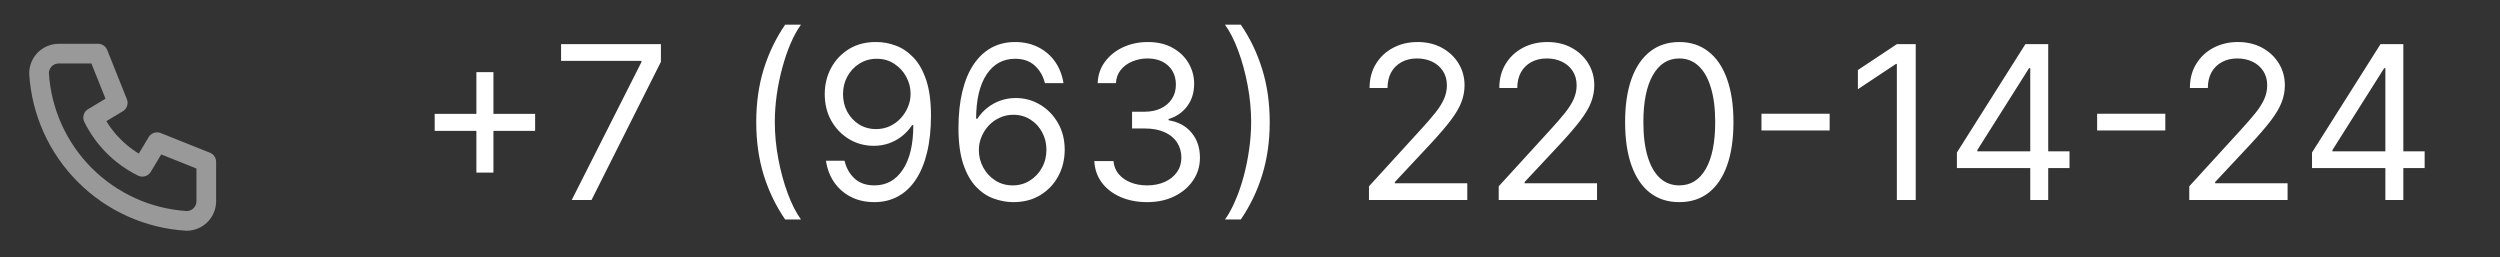 <?xml version="1.0" encoding="UTF-8"?> <svg xmlns="http://www.w3.org/2000/svg" width="175" height="18" viewBox="0 0 175 18" fill="none"><rect x="0" y="0" width="175" height="18" fill="#333333" stroke="none"/><path d="M33.347 12.082V5.051H34.54V12.082H33.347ZM30.428 9.163V7.97H37.459V9.163H30.428ZM40.021 14L44.9 4.348V4.263H39.275V3.091H46.264V4.327L41.406 14H40.021ZM52.937 8.545C52.937 7.203 53.111 5.969 53.459 4.843C53.81 3.714 54.311 2.675 54.961 1.727H56.069C55.813 2.079 55.574 2.512 55.35 3.027C55.13 3.538 54.936 4.101 54.769 4.716C54.602 5.326 54.471 5.958 54.375 6.612C54.283 7.265 54.237 7.91 54.237 8.545C54.237 9.391 54.318 10.248 54.482 11.118C54.645 11.988 54.865 12.796 55.142 13.542C55.419 14.288 55.728 14.895 56.069 15.364H54.961C54.311 14.415 53.81 13.379 53.459 12.253C53.111 11.124 52.937 9.888 52.937 8.545ZM61.376 2.942C61.823 2.945 62.271 3.031 62.718 3.197C63.166 3.364 63.574 3.641 63.943 4.028C64.312 4.412 64.609 4.936 64.833 5.6C65.056 6.264 65.168 7.097 65.168 8.098C65.168 9.067 65.076 9.929 64.891 10.681C64.71 11.431 64.447 12.063 64.103 12.578C63.762 13.093 63.347 13.483 62.856 13.75C62.37 14.016 61.82 14.149 61.205 14.149C60.594 14.149 60.049 14.028 59.57 13.787C59.094 13.542 58.703 13.203 58.398 12.77C58.096 12.333 57.903 11.827 57.818 11.251H59.117C59.234 11.752 59.467 12.166 59.815 12.492C60.166 12.816 60.63 12.977 61.205 12.977C62.047 12.977 62.711 12.61 63.197 11.875C63.688 11.14 63.932 10.101 63.932 8.759H63.847C63.648 9.057 63.412 9.314 63.139 9.531C62.865 9.748 62.562 9.914 62.228 10.032C61.894 10.149 61.539 10.207 61.163 10.207C60.538 10.207 59.964 10.053 59.442 9.744C58.924 9.431 58.508 9.004 58.196 8.46C57.887 7.913 57.732 7.288 57.732 6.585C57.732 5.918 57.881 5.307 58.18 4.753C58.481 4.195 58.904 3.751 59.447 3.421C59.994 3.091 60.637 2.931 61.376 2.942ZM61.376 4.114C60.928 4.114 60.525 4.226 60.166 4.449C59.811 4.669 59.529 4.968 59.32 5.344C59.114 5.717 59.011 6.131 59.011 6.585C59.011 7.04 59.11 7.453 59.309 7.826C59.511 8.196 59.787 8.49 60.135 8.711C60.486 8.927 60.886 9.036 61.333 9.036C61.67 9.036 61.985 8.97 62.276 8.838C62.567 8.703 62.821 8.521 63.038 8.29C63.258 8.055 63.43 7.791 63.554 7.496C63.679 7.198 63.741 6.887 63.741 6.564C63.741 6.138 63.638 5.738 63.432 5.365C63.229 4.993 62.949 4.691 62.59 4.46C62.235 4.229 61.83 4.114 61.376 4.114ZM70.885 14.149C70.438 14.142 69.99 14.057 69.543 13.893C69.095 13.73 68.687 13.455 68.318 13.068C67.948 12.677 67.652 12.15 67.428 11.486C67.204 10.818 67.093 9.98 67.093 8.972C67.093 8.006 67.183 7.15 67.364 6.404C67.545 5.655 67.808 5.024 68.153 4.513C68.497 3.998 68.913 3.608 69.399 3.341C69.889 3.075 70.441 2.942 71.056 2.942C71.666 2.942 72.21 3.064 72.686 3.309C73.165 3.551 73.556 3.888 73.858 4.321C74.159 4.755 74.355 5.254 74.443 5.818H73.144C73.023 5.328 72.789 4.922 72.441 4.598C72.093 4.275 71.631 4.114 71.056 4.114C70.21 4.114 69.545 4.481 69.058 5.216C68.575 5.951 68.332 6.983 68.328 8.311H68.414C68.612 8.009 68.849 7.752 69.122 7.539C69.399 7.322 69.704 7.155 70.038 7.038C70.372 6.921 70.725 6.862 71.098 6.862C71.723 6.862 72.295 7.018 72.814 7.331C73.332 7.64 73.747 8.068 74.06 8.615C74.372 9.158 74.529 9.781 74.529 10.484C74.529 11.159 74.378 11.777 74.076 12.338C73.774 12.896 73.35 13.339 72.803 13.67C72.26 13.996 71.62 14.156 70.885 14.149ZM70.885 12.977C71.333 12.977 71.734 12.865 72.089 12.642C72.448 12.418 72.73 12.118 72.936 11.742C73.145 11.365 73.25 10.946 73.25 10.484C73.25 10.033 73.149 9.623 72.947 9.254C72.748 8.881 72.473 8.585 72.121 8.364C71.773 8.144 71.375 8.034 70.928 8.034C70.591 8.034 70.276 8.102 69.985 8.237C69.694 8.368 69.438 8.549 69.218 8.78C69.001 9.011 68.831 9.275 68.707 9.574C68.582 9.868 68.52 10.179 68.52 10.506C68.52 10.939 68.621 11.344 68.824 11.72C69.03 12.097 69.31 12.4 69.665 12.631C70.024 12.862 70.431 12.977 70.885 12.977ZM80.309 14.149C79.606 14.149 78.98 14.028 78.429 13.787C77.882 13.546 77.447 13.21 77.124 12.78C76.805 12.347 76.63 11.845 76.602 11.273H77.944C77.973 11.624 78.094 11.928 78.307 12.184C78.52 12.436 78.799 12.631 79.143 12.77C79.487 12.908 79.869 12.977 80.288 12.977C80.757 12.977 81.172 12.896 81.535 12.732C81.897 12.569 82.181 12.342 82.387 12.05C82.593 11.759 82.696 11.422 82.696 11.038C82.696 10.637 82.596 10.284 82.397 9.978C82.199 9.669 81.907 9.428 81.524 9.254C81.14 9.08 80.672 8.993 80.118 8.993H79.244V7.821H80.118C80.551 7.821 80.931 7.743 81.258 7.587C81.588 7.43 81.845 7.21 82.03 6.926C82.218 6.642 82.312 6.308 82.312 5.925C82.312 5.555 82.231 5.234 82.067 4.961C81.904 4.687 81.673 4.474 81.375 4.321C81.08 4.169 80.732 4.092 80.331 4.092C79.954 4.092 79.599 4.162 79.265 4.3C78.935 4.435 78.665 4.632 78.456 4.891C78.246 5.147 78.133 5.456 78.115 5.818H76.837C76.858 5.246 77.03 4.746 77.353 4.316C77.676 3.883 78.099 3.545 78.621 3.304C79.147 3.062 79.724 2.942 80.352 2.942C81.027 2.942 81.606 3.078 82.089 3.352C82.572 3.622 82.943 3.979 83.202 4.423C83.461 4.866 83.591 5.346 83.591 5.861C83.591 6.475 83.429 6.999 83.106 7.432C82.786 7.865 82.351 8.165 81.801 8.332V8.418C82.49 8.531 83.028 8.824 83.415 9.297C83.802 9.765 83.996 10.346 83.996 11.038C83.996 11.631 83.834 12.164 83.511 12.636C83.191 13.105 82.754 13.474 82.201 13.744C81.647 14.014 81.016 14.149 80.309 14.149ZM88.88 8.545C88.88 9.888 88.704 11.124 88.353 12.253C88.005 13.379 87.506 14.415 86.856 15.364H85.748C86.004 15.012 86.242 14.579 86.462 14.064C86.686 13.553 86.881 12.992 87.048 12.381C87.215 11.766 87.344 11.133 87.437 10.479C87.532 9.822 87.58 9.178 87.58 8.545C87.58 7.7 87.499 6.843 87.335 5.973C87.172 5.103 86.952 4.295 86.675 3.549C86.398 2.803 86.089 2.196 85.748 1.727H86.856C87.506 2.675 88.005 3.714 88.353 4.843C88.704 5.969 88.88 7.203 88.88 8.545ZM95.828 14V13.041L99.428 9.099C99.851 8.638 100.199 8.237 100.472 7.896C100.746 7.551 100.948 7.228 101.08 6.926C101.215 6.621 101.282 6.301 101.282 5.967C101.282 5.584 101.19 5.252 101.005 4.971C100.824 4.691 100.575 4.474 100.259 4.321C99.943 4.169 99.588 4.092 99.194 4.092C98.775 4.092 98.409 4.179 98.097 4.353C97.788 4.524 97.548 4.763 97.378 5.072C97.211 5.381 97.127 5.744 97.127 6.159H95.87C95.87 5.52 96.017 4.959 96.312 4.476C96.607 3.993 97.008 3.616 97.516 3.347C98.027 3.077 98.601 2.942 99.237 2.942C99.876 2.942 100.442 3.077 100.936 3.347C101.429 3.616 101.816 3.98 102.097 4.439C102.378 4.897 102.518 5.406 102.518 5.967C102.518 6.369 102.445 6.761 102.299 7.145C102.157 7.524 101.909 7.949 101.554 8.418C101.202 8.883 100.714 9.451 100.089 10.122L97.639 12.743V12.828H102.71V14H95.828ZM104.91 14V13.041L108.51 9.099C108.933 8.638 109.281 8.237 109.554 7.896C109.828 7.551 110.03 7.228 110.162 6.926C110.297 6.621 110.364 6.301 110.364 5.967C110.364 5.584 110.272 5.252 110.087 4.971C109.906 4.691 109.657 4.474 109.341 4.321C109.025 4.169 108.67 4.092 108.276 4.092C107.857 4.092 107.491 4.179 107.179 4.353C106.87 4.524 106.63 4.763 106.46 5.072C106.293 5.381 106.209 5.744 106.209 6.159H104.952C104.952 5.52 105.1 4.959 105.394 4.476C105.689 3.993 106.09 3.616 106.598 3.347C107.109 3.077 107.683 2.942 108.319 2.942C108.958 2.942 109.524 3.077 110.018 3.347C110.511 3.616 110.899 3.98 111.179 4.439C111.46 4.897 111.6 5.406 111.6 5.967C111.6 6.369 111.527 6.761 111.381 7.145C111.239 7.524 110.991 7.949 110.636 8.418C110.284 8.883 109.796 9.451 109.171 10.122L106.721 12.743V12.828H111.792V14H104.91ZM117.55 14.149C116.747 14.149 116.064 13.931 115.499 13.494C114.934 13.054 114.503 12.416 114.205 11.582C113.906 10.744 113.757 9.732 113.757 8.545C113.757 7.366 113.906 6.36 114.205 5.525C114.506 4.687 114.94 4.048 115.504 3.608C116.073 3.164 116.754 2.942 117.55 2.942C118.345 2.942 119.025 3.164 119.59 3.608C120.158 4.048 120.591 4.687 120.89 5.525C121.191 6.36 121.342 7.366 121.342 8.545C121.342 9.732 121.193 10.744 120.895 11.582C120.597 12.416 120.165 13.054 119.601 13.494C119.036 13.931 118.352 14.149 117.55 14.149ZM117.55 12.977C118.345 12.977 118.963 12.594 119.403 11.827C119.844 11.06 120.064 9.966 120.064 8.545C120.064 7.601 119.963 6.797 119.76 6.132C119.562 5.468 119.274 4.962 118.897 4.614C118.525 4.266 118.075 4.092 117.55 4.092C116.761 4.092 116.145 4.481 115.701 5.259C115.258 6.033 115.036 7.129 115.036 8.545C115.036 9.49 115.135 10.293 115.334 10.953C115.533 11.614 115.819 12.116 116.191 12.461C116.568 12.805 117.021 12.977 117.55 12.977ZM128.075 7.96V9.131H123.303V7.96H128.075ZM134.101 3.091V14H132.78V4.476H132.716L130.053 6.244V4.902L132.78 3.091H134.101ZM136.983 11.763V10.676L141.777 3.091H142.565V4.774H142.033L138.411 10.506V10.591H144.866V11.763H136.983ZM142.118 14V11.432V10.927V3.091H143.375V14H142.118ZM151.571 7.96V9.131H146.799V7.96H151.571ZM153.249 14V13.041L156.85 9.099C157.273 8.638 157.621 8.237 157.894 7.896C158.168 7.551 158.37 7.228 158.502 6.926C158.636 6.621 158.704 6.301 158.704 5.967C158.704 5.584 158.612 5.252 158.427 4.971C158.246 4.691 157.997 4.474 157.681 4.321C157.365 4.169 157.01 4.092 156.616 4.092C156.197 4.092 155.831 4.179 155.519 4.353C155.21 4.524 154.97 4.763 154.799 5.072C154.633 5.381 154.549 5.744 154.549 6.159H153.292C153.292 5.52 153.439 4.959 153.734 4.476C154.029 3.993 154.43 3.616 154.938 3.347C155.449 3.077 156.023 2.942 156.658 2.942C157.298 2.942 157.864 3.077 158.358 3.347C158.851 3.616 159.238 3.98 159.519 4.439C159.799 4.897 159.94 5.406 159.94 5.967C159.94 6.369 159.867 6.761 159.721 7.145C159.579 7.524 159.331 7.949 158.976 8.418C158.624 8.883 158.136 9.451 157.511 10.122L155.06 12.743V12.828H160.131V14H153.249ZM161.841 11.763V10.676L166.635 3.091H167.424V4.774H166.891L163.269 10.506V10.591H169.725V11.763H161.841ZM166.976 14V11.432V10.927V3.091H168.233V14H166.976Z" fill="white"></path><g clip-path="url(#clip0_271_20)"><g clip-path="url(#clip1_271_20)"><g clip-path="url(#clip2_271_20)"><mask id="mask0_271_20" style="mask-type:luminance" maskUnits="userSpaceOnUse" x="0" y="1" width="18" height="17"><path d="M17.194 1H0.667V17.528H17.194V1Z" fill="white"></path></mask><g mask="url(#mask0_271_20)"><path d="M4.11 3.755H6.865L8.242 7.198L6.52 8.231C7.258 9.727 8.468 10.937 9.964 11.674L10.997 9.953L14.44 11.33V14.085C14.44 14.45 14.295 14.8 14.036 15.059C13.778 15.317 13.428 15.462 13.062 15.462C10.376 15.299 7.843 14.158 5.94 12.255C4.037 10.352 2.896 7.818 2.733 5.132C2.733 4.767 2.878 4.417 3.136 4.158C3.394 3.9 3.745 3.755 4.11 3.755Z" stroke="white" stroke-opacity="0.5" stroke-width="1.377" stroke-linecap="round" stroke-linejoin="round"></path></g></g></g></g><defs><clipPath id="clip0_271_20"><rect width="16.528" height="16.528" fill="white" transform="translate(0.667 1)"></rect></clipPath><clipPath id="clip1_271_20"><rect width="16.528" height="16.528" fill="white" transform="translate(0.667 1)"></rect></clipPath><clipPath id="clip2_271_20"><rect width="16.528" height="16.528" fill="white" transform="translate(0.667 1)"></rect></clipPath></defs></svg> 